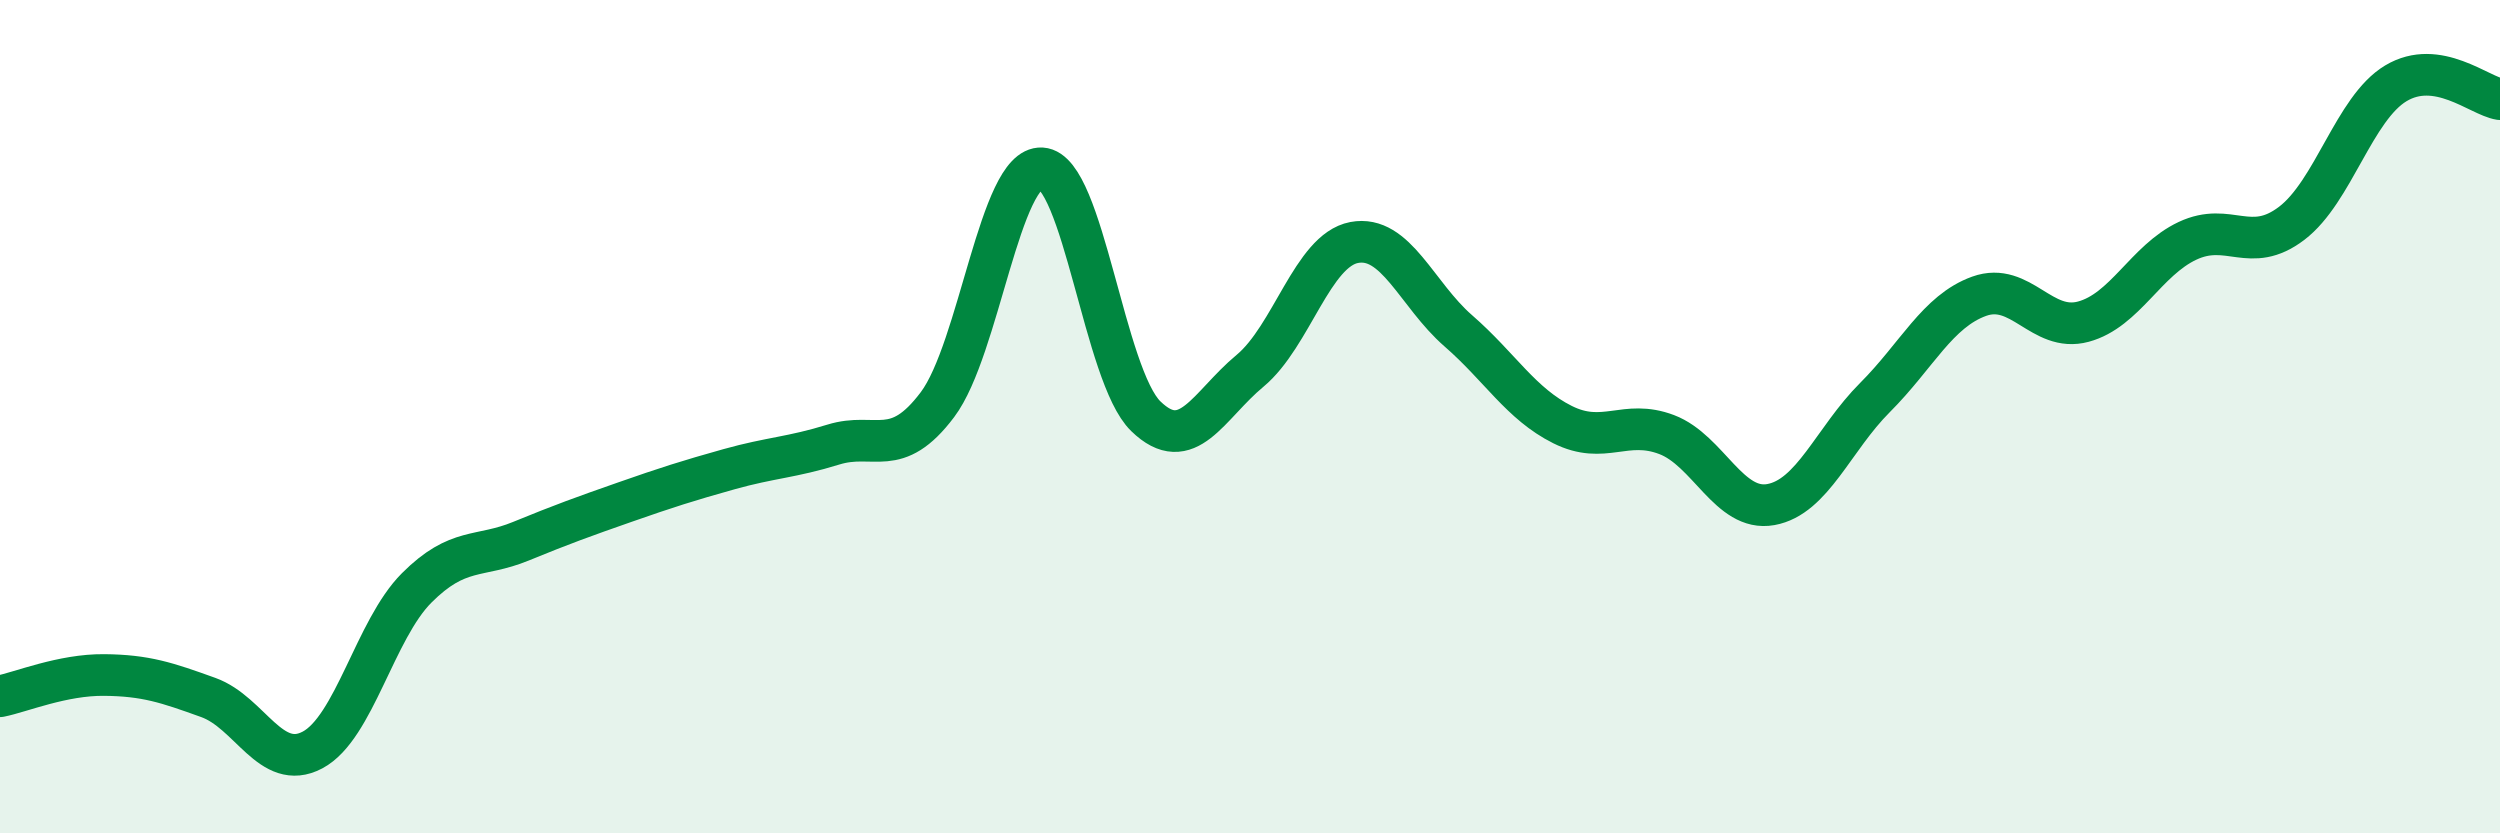 
    <svg width="60" height="20" viewBox="0 0 60 20" xmlns="http://www.w3.org/2000/svg">
      <path
        d="M 0,16.71 C 0.5,16.61 1.5,16.19 2.5,16.2 C 3.5,16.21 4,16.38 5,16.74 C 6,17.1 6.5,18.53 7.5,18 C 8.5,17.47 9,15.11 10,14.11 C 11,13.11 11.5,13.4 12.5,12.99 C 13.5,12.58 14,12.4 15,12.05 C 16,11.7 16.5,11.54 17.5,11.26 C 18.5,10.98 19,10.98 20,10.67 C 21,10.36 21.5,11.04 22.5,9.71 C 23.5,8.38 24,3.98 25,4.04 C 26,4.1 26.5,9.02 27.5,9.99 C 28.5,10.96 29,9.73 30,8.9 C 31,8.07 31.5,6.01 32.5,5.82 C 33.5,5.63 34,7.07 35,7.94 C 36,8.81 36.5,9.69 37.5,10.19 C 38.5,10.69 39,10.05 40,10.43 C 41,10.81 41.5,12.29 42.5,12.11 C 43.5,11.93 44,10.54 45,9.54 C 46,8.54 46.5,7.47 47.5,7.11 C 48.5,6.75 49,7.99 50,7.72 C 51,7.45 51.5,6.25 52.5,5.78 C 53.5,5.31 54,6.12 55,5.36 C 56,4.6 56.5,2.6 57.5,2 C 58.5,1.4 59.5,2.3 60,2.38L60 20L0 20Z"
        fill="#008740"
        opacity="0.1"
        stroke-linecap="round"
        stroke-linejoin="round"
      />
      <path
        d="M 0,16.71 C 0.5,16.61 1.5,16.19 2.5,16.2 C 3.5,16.21 4,16.38 5,16.74 C 6,17.1 6.5,18.53 7.5,18 C 8.5,17.47 9,15.11 10,14.11 C 11,13.11 11.5,13.4 12.5,12.99 C 13.5,12.58 14,12.4 15,12.05 C 16,11.7 16.5,11.54 17.5,11.26 C 18.5,10.98 19,10.98 20,10.67 C 21,10.36 21.5,11.04 22.5,9.71 C 23.5,8.38 24,3.98 25,4.04 C 26,4.1 26.5,9.02 27.5,9.99 C 28.5,10.96 29,9.73 30,8.9 C 31,8.07 31.5,6.01 32.5,5.82 C 33.5,5.63 34,7.07 35,7.94 C 36,8.81 36.5,9.69 37.5,10.19 C 38.5,10.69 39,10.05 40,10.43 C 41,10.81 41.5,12.29 42.5,12.11 C 43.5,11.93 44,10.54 45,9.54 C 46,8.54 46.5,7.47 47.5,7.11 C 48.5,6.75 49,7.99 50,7.72 C 51,7.45 51.5,6.25 52.5,5.78 C 53.5,5.31 54,6.12 55,5.36 C 56,4.6 56.5,2.6 57.5,2 C 58.5,1.4 59.5,2.3 60,2.38"
        stroke="#008740"
        stroke-width="1"
        fill="none"
        stroke-linecap="round"
        stroke-linejoin="round"
      />
    </svg>
  